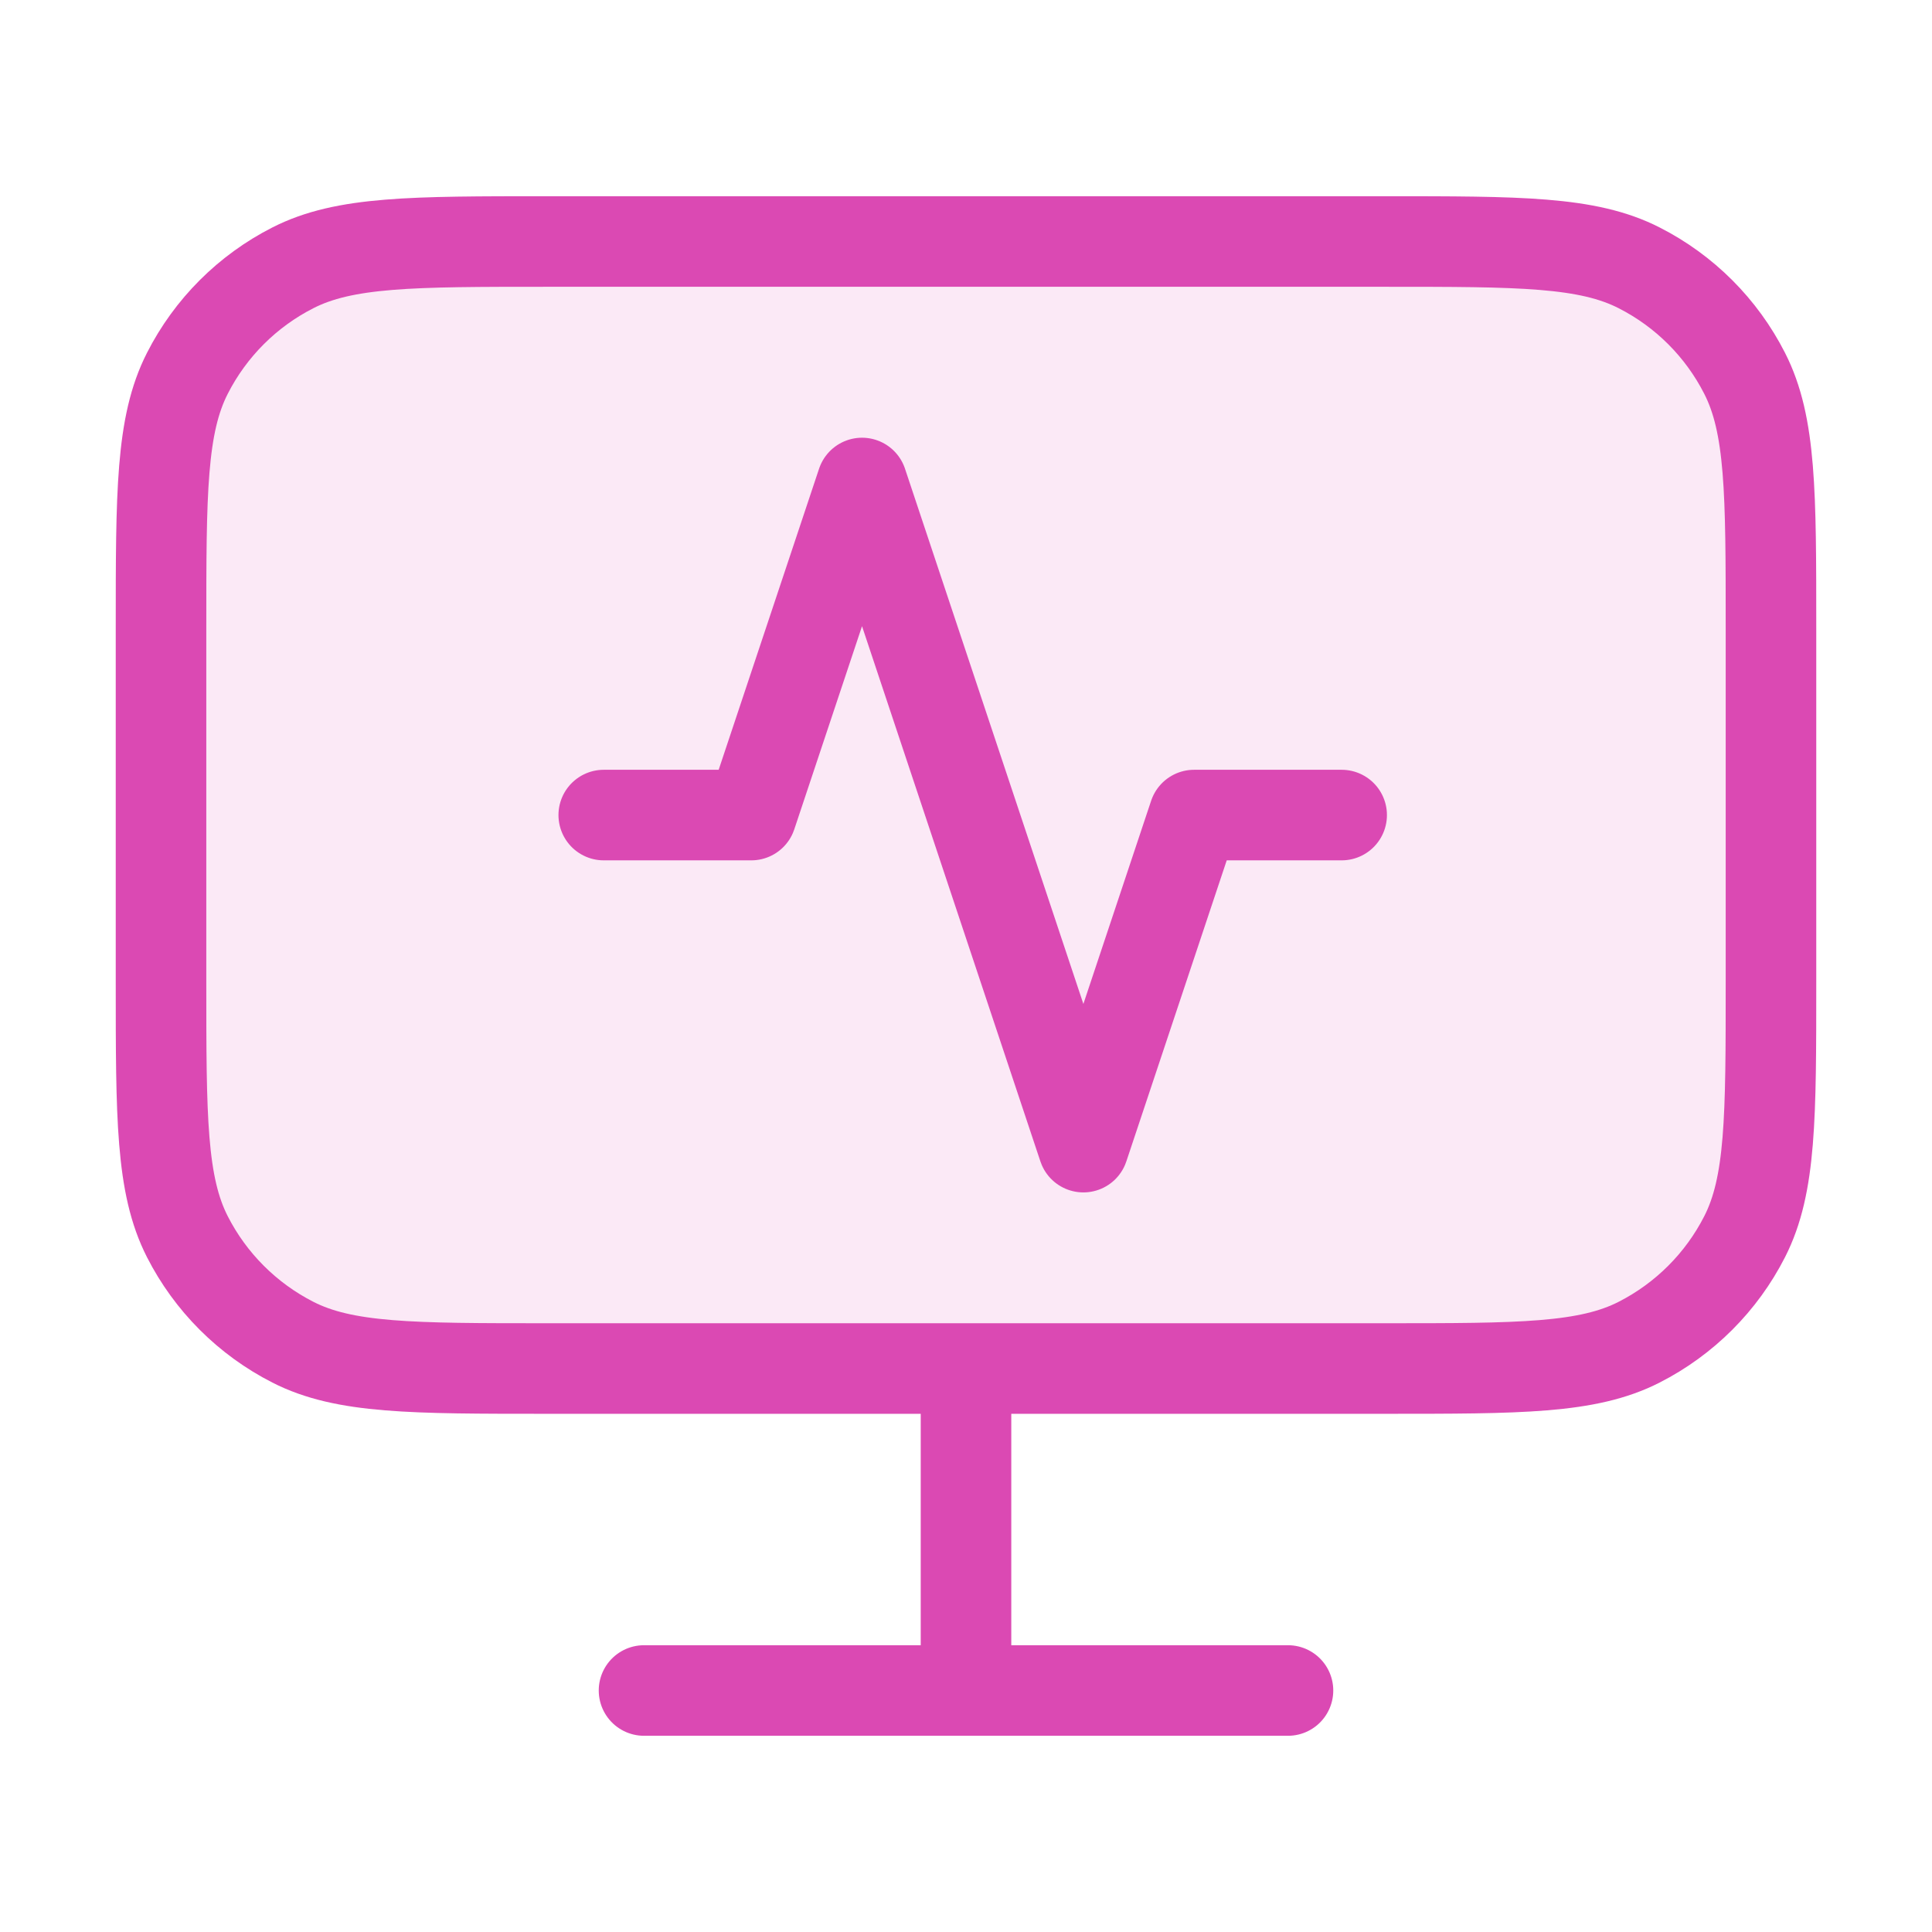 <svg width="32" height="32" viewBox="0 0 32 32" fill="none" xmlns="http://www.w3.org/2000/svg">
<path opacity="0.12" d="M2.667 10.4C2.667 8.16 2.667 7.04 3.103 6.184C3.486 5.431 4.098 4.819 4.851 4.436C5.706 4 6.826 4 9.067 4H22.933C25.174 4 26.294 4 27.149 4.436C27.902 4.819 28.514 5.431 28.897 6.184C29.333 7.04 29.333 8.16 29.333 10.4V16.267C29.333 18.507 29.333 19.627 28.897 20.483C28.514 21.235 27.902 21.847 27.149 22.231C26.294 22.667 25.174 22.667 22.933 22.667H9.067C6.826 22.667 5.706 22.667 4.851 22.231C4.098 21.847 3.486 21.235 3.103 20.483C2.667 19.627 2.667 18.507 2.667 16.267V10.4Z" fill="#DB49B3"/>
<path d="M10.667 28H21.333M16 22.667V28M9.067 22.667H22.933C25.174 22.667 26.294 22.667 27.149 22.231C27.902 21.847 28.514 21.235 28.897 20.483C29.333 19.627 29.333 18.507 29.333 16.267V10.4C29.333 8.16 29.333 7.04 28.897 6.184C28.514 5.431 27.902 4.819 27.149 4.436C26.294 4 25.174 4 22.933 4H9.067C6.826 4 5.706 4 4.851 4.436C4.098 4.819 3.486 5.431 3.103 6.184C2.667 7.04 2.667 8.16 2.667 10.4V16.267C2.667 18.507 2.667 19.627 3.103 20.483C3.486 21.235 4.098 21.847 4.851 22.231C5.706 22.667 6.826 22.667 9.067 22.667Z" stroke="#DB49B3" stroke-width="1.5" stroke-linecap="round" stroke-linejoin="round"/>
<path d="M22.222 13.5H19.778L17.944 19L14.278 8L12.444 13.5H10" stroke="#DB49B3" stroke-width="1.5" stroke-linecap="round" stroke-linejoin="round"/>
</svg>
